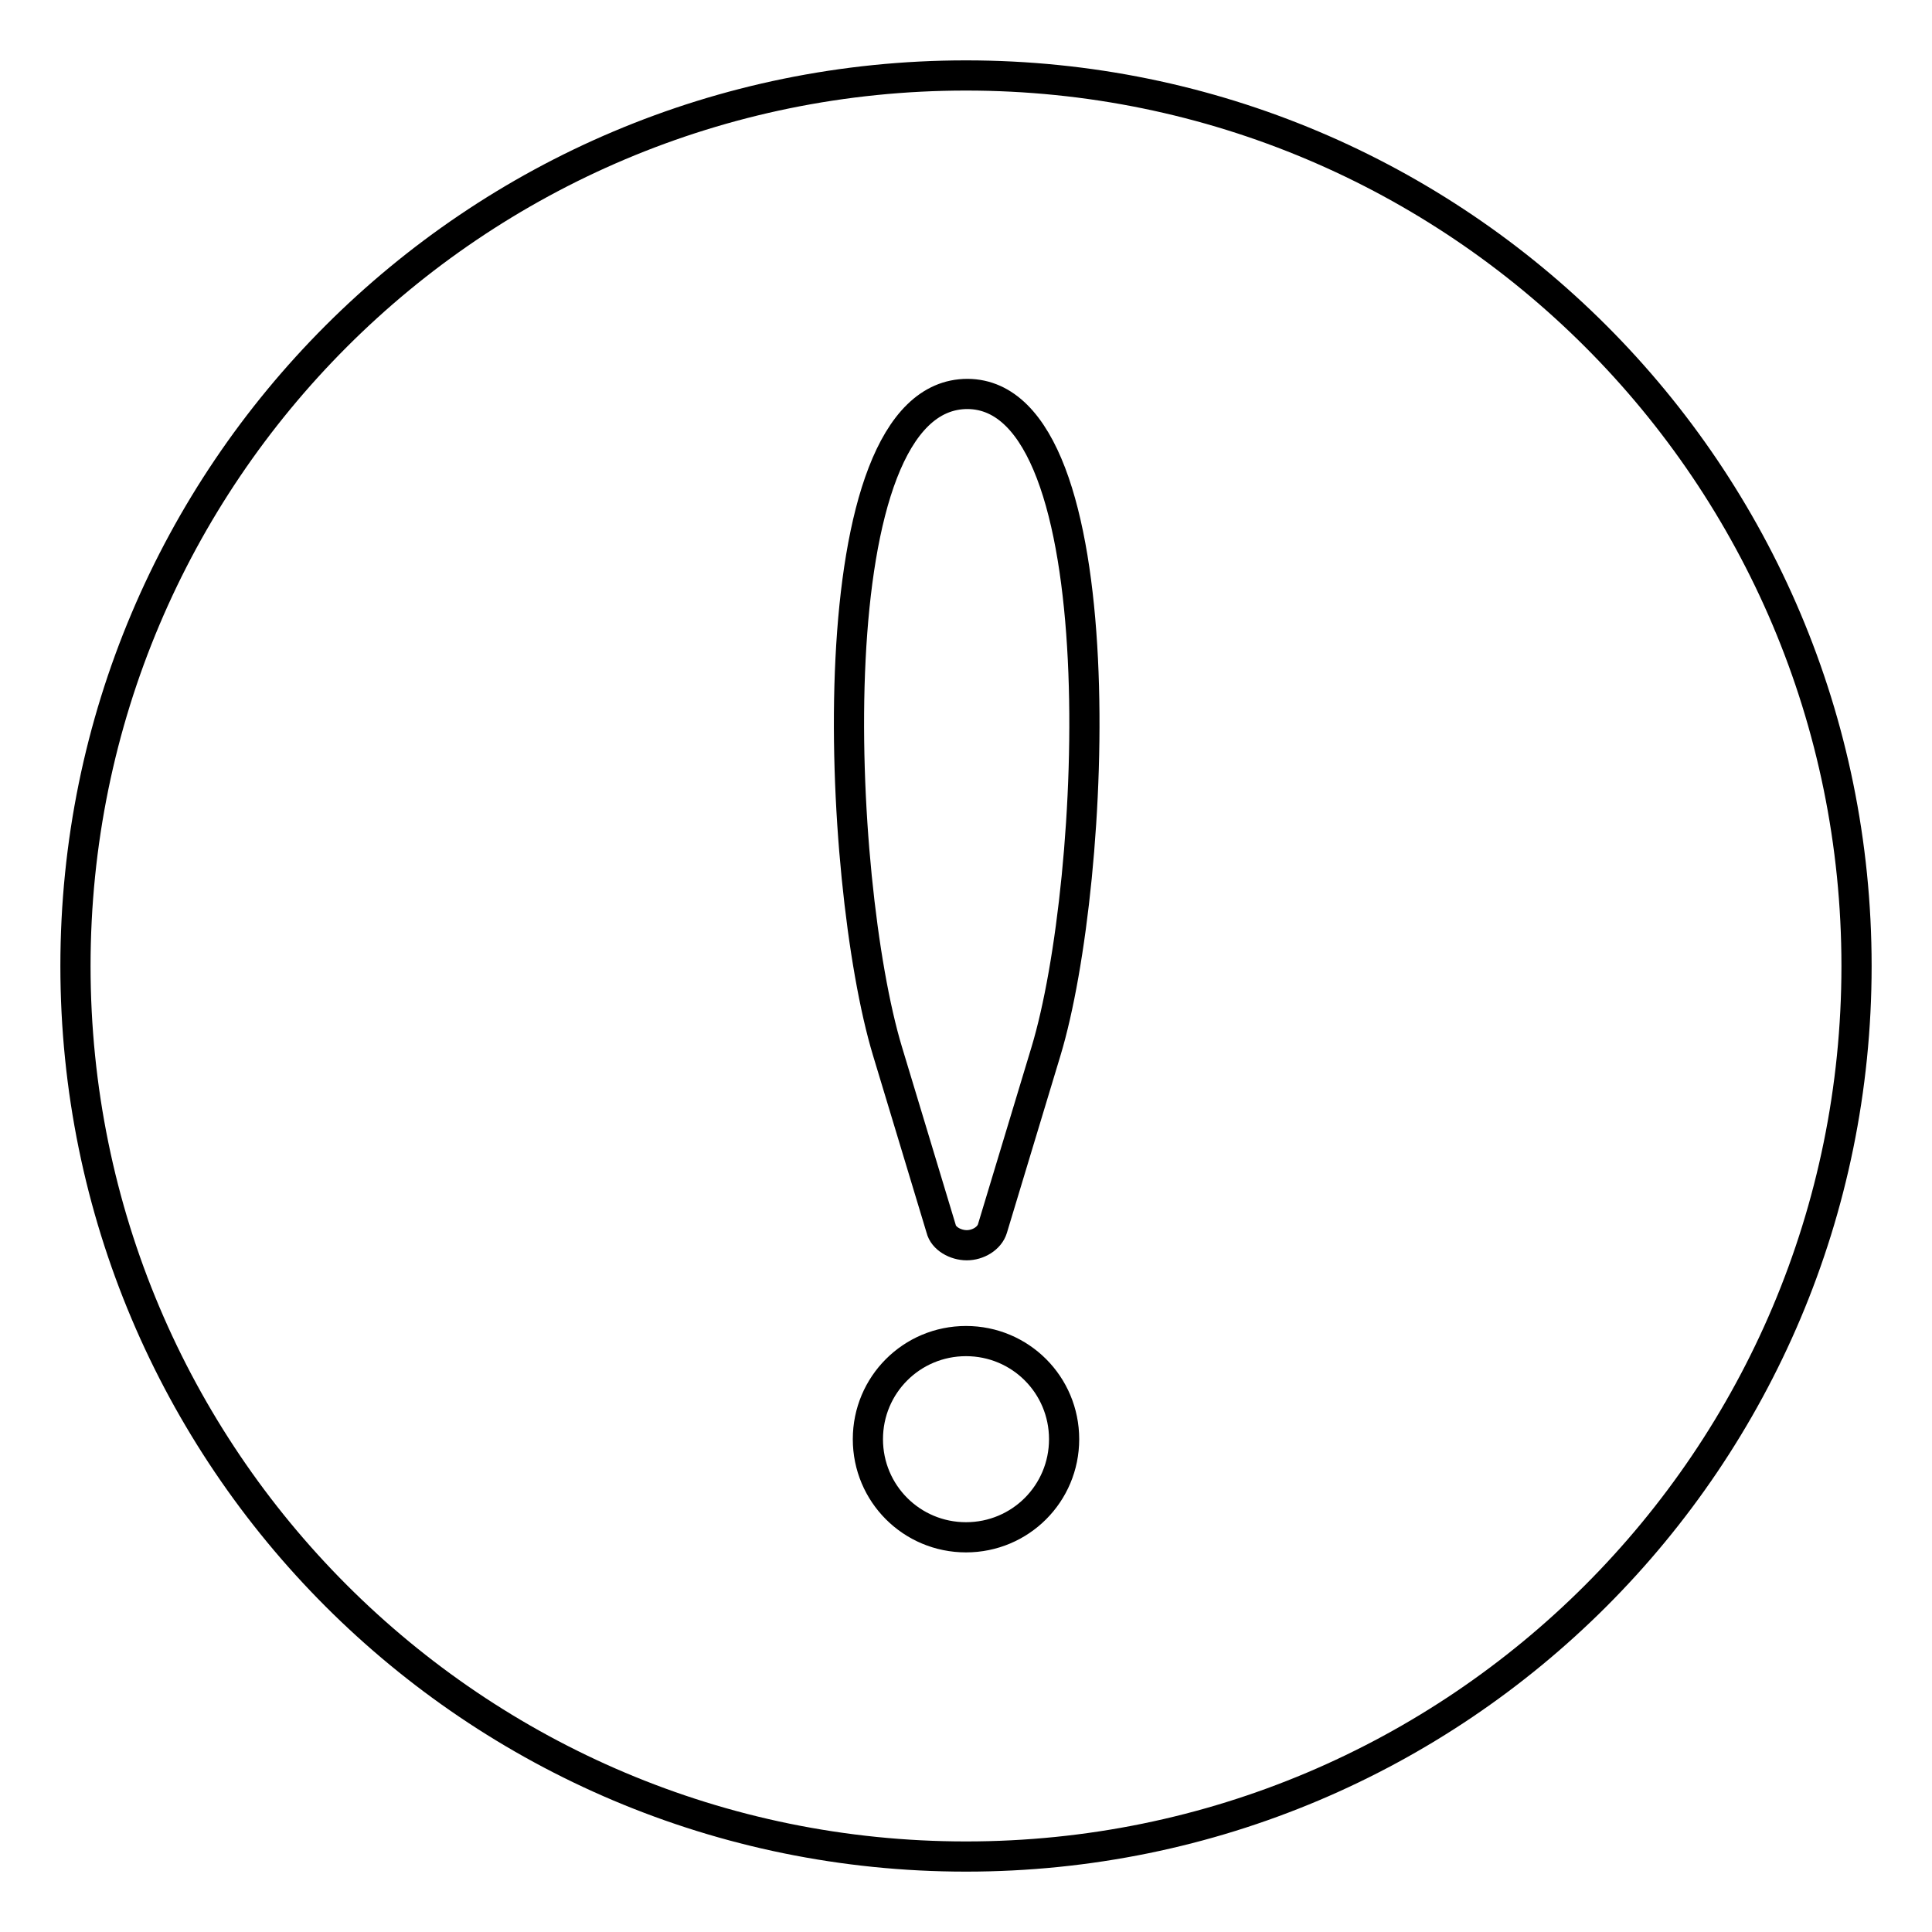 <?xml version="1.0" encoding="utf-8"?>
<!-- Svg Vector Icons : http://www.onlinewebfonts.com/icon -->
<!DOCTYPE svg PUBLIC "-//W3C//DTD SVG 1.1//EN" "http://www.w3.org/Graphics/SVG/1.1/DTD/svg11.dtd">
<svg version="1.1" xmlns="http://www.w3.org/2000/svg" xmlns:xlink="http://www.w3.org/1999/xlink" x="0px" y="0px" viewBox="0 0 256 256" enable-background="new 0 0 256 256" xml:space="preserve">
<g><g><path stroke-width="4" fill-opacity="0" stroke="#000000"  d="M128,10C62.8,10,10,62.8,10,128c0,65.2,52.8,118,118,118c65.2,0,118-52.8,118-118C246,62.8,193.2,10,128,10z M128,203.7c-7.2,0-13-5.8-13-13c0-7.2,5.8-13,13-13c7.2,0,13,5.8,13,13C141,197.9,135.2,203.7,128,203.7z M138.6,139.3l-7.1,23.5c-0.4,1.3-1.9,2.2-3.4,2.2c-1.5,0-3.1-0.9-3.4-2.2l-7.1-23.5c-6.8-22.5-9.8-87.1,10.6-87.1l0,0C148.3,52.3,145.4,116.8,138.6,139.3z"/></g></g>
</svg>